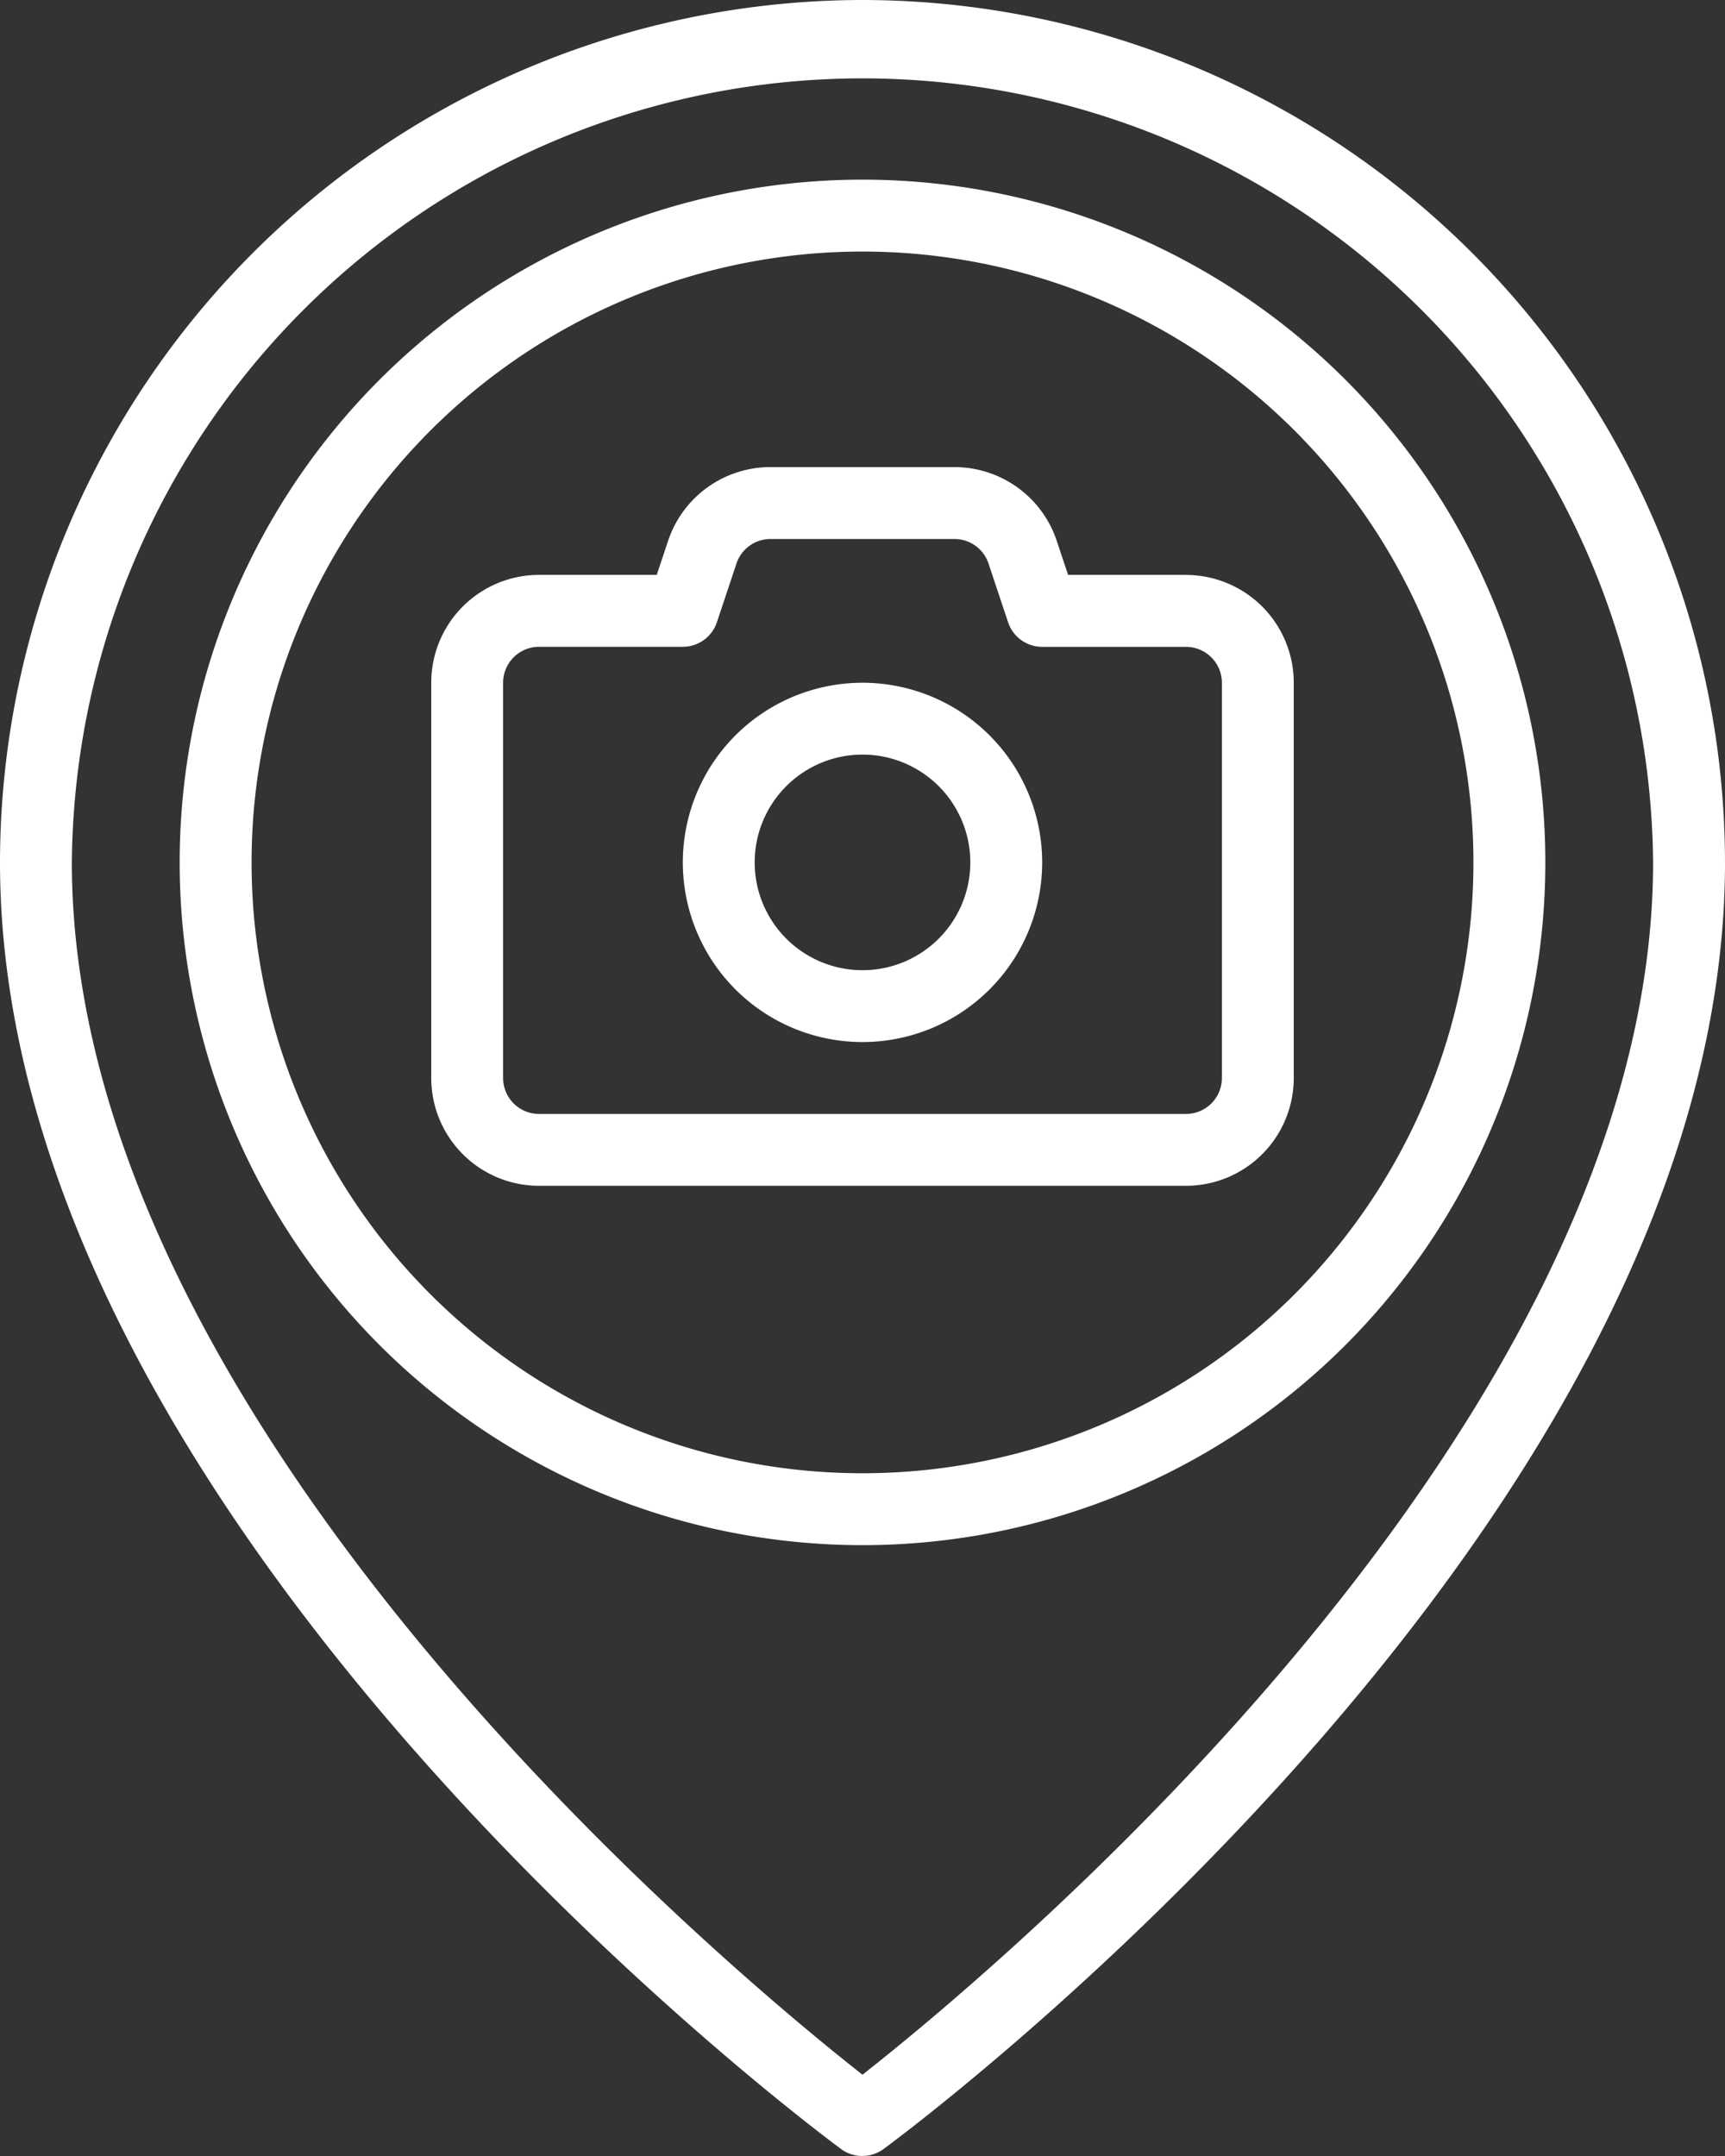 <svg id="グループ_489" data-name="グループ 489" xmlns="http://www.w3.org/2000/svg" xmlns:xlink="http://www.w3.org/1999/xlink" width="32" height="40" viewBox="0 0 32 40">
  <rect x="0" y="0" width="32" height="40" fill="#333333" stroke="none"/>
  <defs>
    <clipPath id="clip-path">
      <rect id="長方形_397" data-name="長方形 397" width="32" height="40" fill="#fff"/>
    </clipPath>
  </defs>
  <g id="グループ_488" data-name="グループ 488" clip-path="url(#clip-path)">
    <path id="パス_1586" data-name="パス 1586" d="M16,0A16.018,16.018,0,0,0,0,16C0,28.2,14.967,39.4,15.6,39.869a.665.665,0,0,0,.792,0C17.034,39.4,32,28.2,32,16A16.018,16.018,0,0,0,16,0m0,38.492C13.617,36.62,1.333,26.457,1.333,16a14.667,14.667,0,0,1,29.333,0c0,10.457-12.284,20.62-14.667,22.492M16,3.333A12.667,12.667,0,1,0,28.667,16,12.667,12.667,0,0,0,16,3.333m0,24A11.333,11.333,0,1,1,27.333,16,11.333,11.333,0,0,1,16,27.333m6-16.667H19.814l-.211-.633a2,2,0,0,0-1.9-1.367H14.294a2,2,0,0,0-1.9,1.367l-.211.633H10a2,2,0,0,0-2,2V20a2,2,0,0,0,2,2H22a2,2,0,0,0,2-2V12.667a2,2,0,0,0-2-2M22.667,20a.667.667,0,0,1-.667.667H10A.667.667,0,0,1,9.333,20V12.667A.667.667,0,0,1,10,12h2.667a.667.667,0,0,0,.632-.456l.363-1.089A.666.666,0,0,1,14.294,10h3.411a.666.666,0,0,1,.633.456l.363,1.089a.667.667,0,0,0,.632.456H22a.667.667,0,0,1,.667.667ZM16,12.667A3.333,3.333,0,1,0,19.333,16,3.333,3.333,0,0,0,16,12.667M16,18a2,2,0,1,1,2-2,2,2,0,0,1-2,2" fill="#fff"/>
  </g>
</svg>
